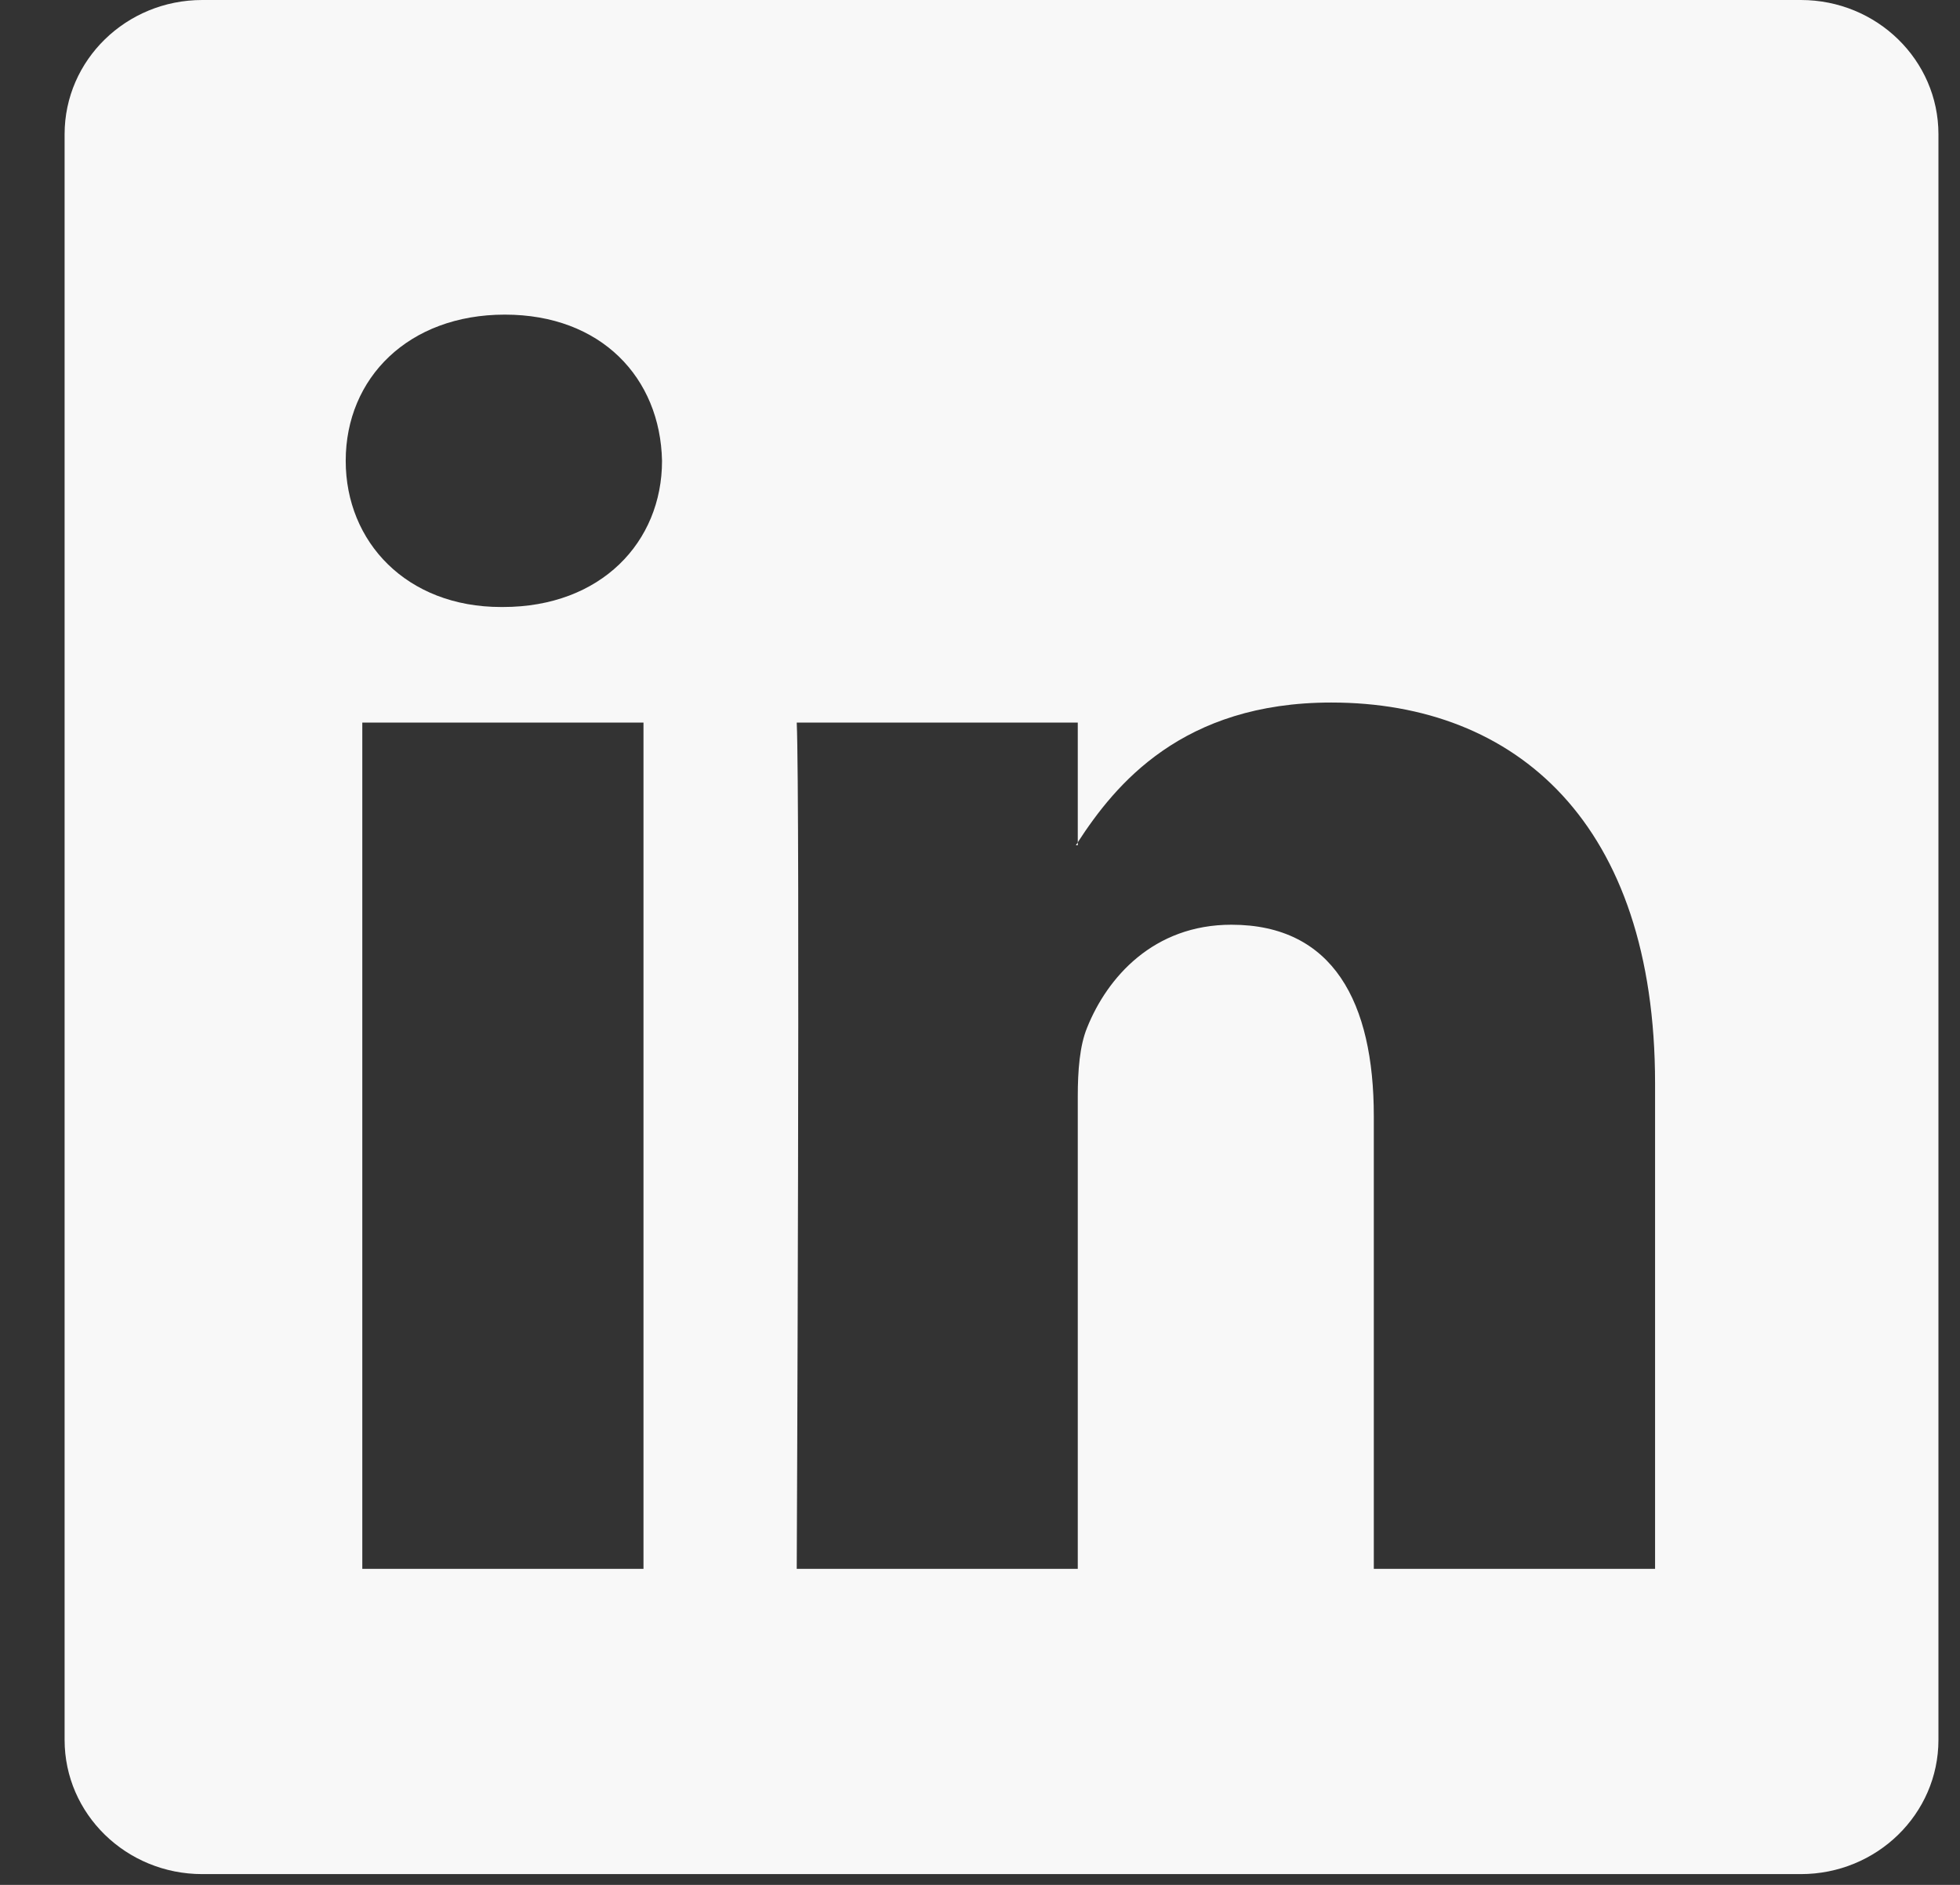 <svg width="26" height="25" viewBox="0 0 26 25" fill="none" xmlns="http://www.w3.org/2000/svg">
<rect x="0" y="0" width="26" height="25" fill="#333333" stroke="none"/>
<g clip-path="url(#clip0_433_801)">
<path d="M0.857 1.78C0.857 0.797 1.674 0 2.683 0H23.889C24.897 0 25.714 0.797 25.714 1.78V23.077C25.714 24.06 24.897 24.857 23.889 24.857H2.683C1.674 24.857 0.857 24.06 0.857 23.077V1.78ZM8.536 20.808V9.584H4.806V20.808H8.536ZM6.672 8.051C7.972 8.051 8.782 7.19 8.782 6.112C8.759 5.01 7.974 4.173 6.697 4.173C5.42 4.173 4.586 5.012 4.586 6.112C4.586 7.19 5.395 8.051 6.647 8.051H6.672ZM14.297 20.808V14.54C14.297 14.204 14.322 13.869 14.421 13.63C14.69 12.96 15.304 12.265 16.335 12.265C17.685 12.265 18.224 13.294 18.224 14.804V20.808H21.955V14.37C21.955 10.922 20.115 9.318 17.66 9.318C15.681 9.318 14.794 10.406 14.297 11.172V11.211H14.272C14.28 11.198 14.289 11.185 14.297 11.172V9.584H10.569C10.615 10.637 10.569 20.808 10.569 20.808H14.297Z" fill="#F8F8F8"/>
</g>
<defs>
<clipPath id="clip0_433_801">
<rect width="24.857" height="24.857" fill="white" transform="translate(0.857)"/>
</clipPath>
</defs>
</svg>
